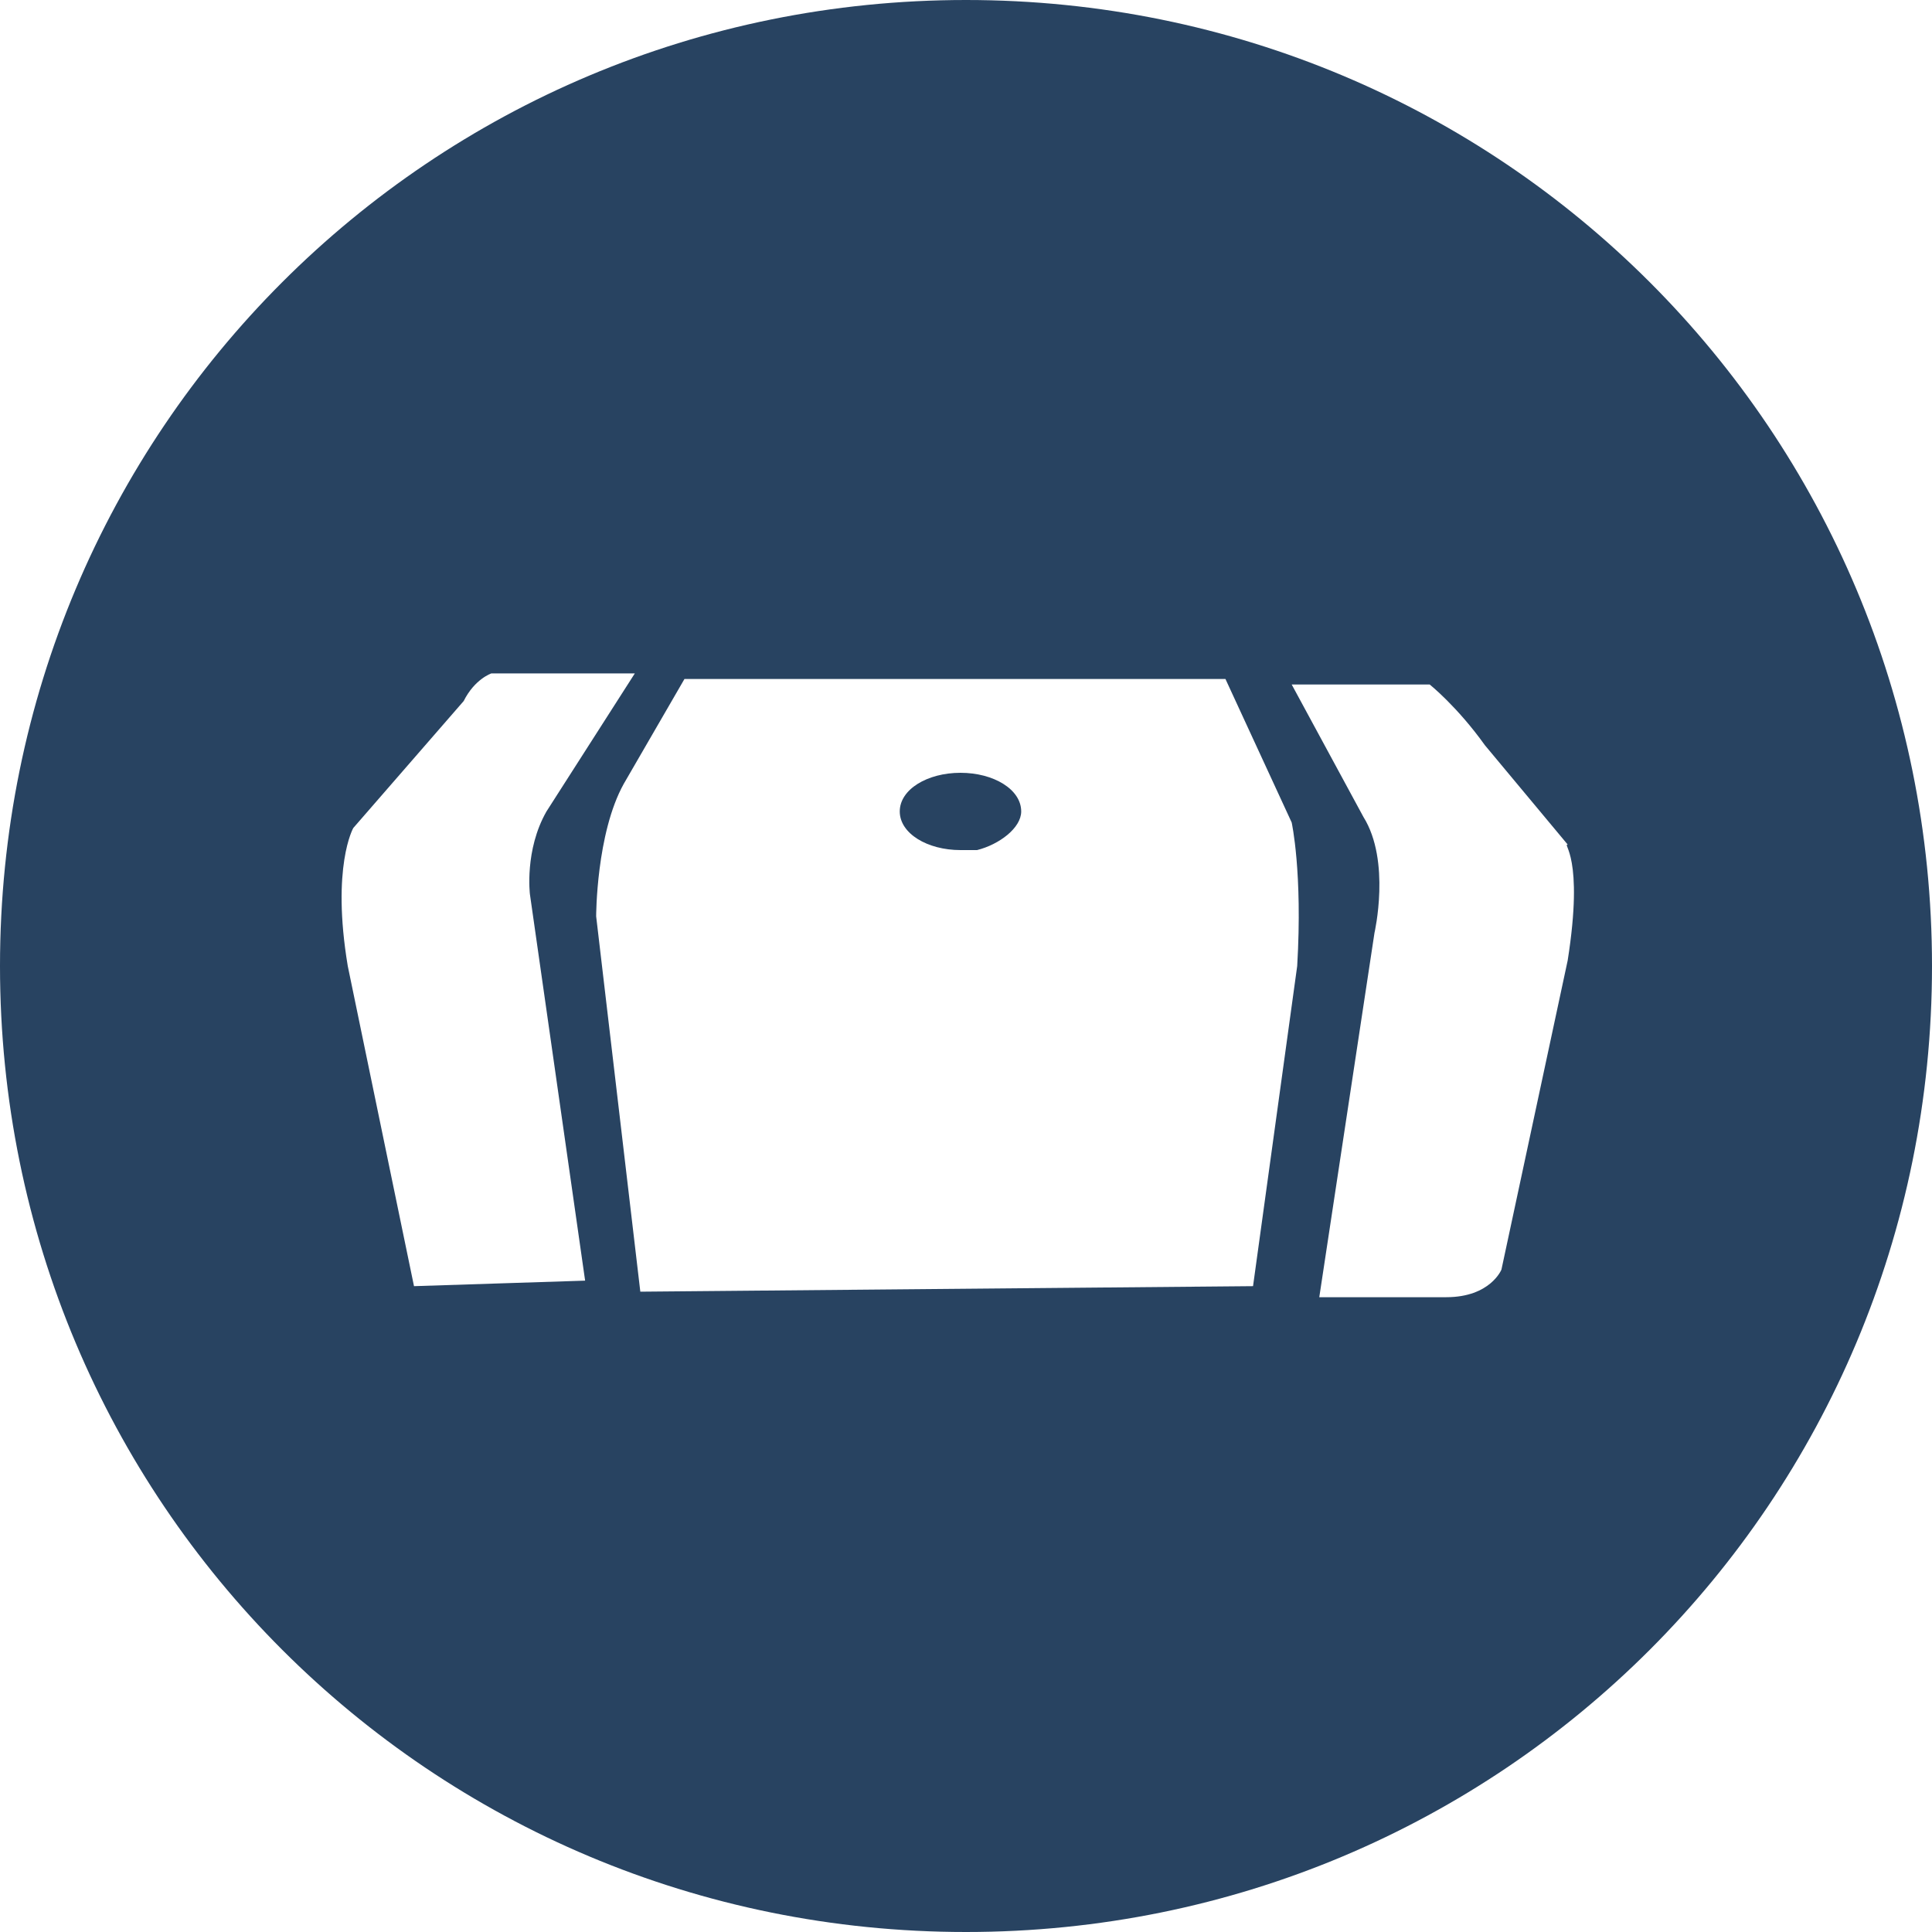 <?xml version="1.0" encoding="utf-8"?>
<!-- Generator: Adobe Illustrator 18.1.1, SVG Export Plug-In . SVG Version: 6.00 Build 0)  -->
<!DOCTYPE svg PUBLIC "-//W3C//DTD SVG 1.1//EN" "http://www.w3.org/Graphics/SVG/1.1/DTD/svg11.dtd">
<svg version="1.1" id="Vrstva_1" xmlns="http://www.w3.org/2000/svg" xmlns:xlink="http://www.w3.org/1999/xlink" x="0px" y="0px"
	 viewBox="-36 25 35 35" enable-background="new -36 25 35 35" xml:space="preserve">
<g id="Vrstva_1_1_">
</g>
<g id="Vrstva_7">
</g>
<g>
	<path fill="#284361" d="M-18.5,25C-28.2,25-36,32.8-36,42.5S-28.2,60-18.5,60S-1,52.2-1,42.5S-8.8,25-18.5,25z M-28.5,48.3
		l-1.2-5.8c-0.3-1.8,0.1-2.5,0.1-2.5l2-2.3c0.2-0.4,0.5-0.5,0.5-0.5h2.6l-1.6,2.5c-0.4,0.7-0.3,1.5-0.3,1.5l1,7L-28.5,48.3z
		 M-12.5,42.5l-0.8,5.8l-11.1,0.1l-0.8-6.8c0,0,0-1.5,0.5-2.4l1.1-1.9h9.8l1.2,2.6C-12.6,39.9-12.4,40.8-12.5,42.5z M-7.6,42.4
		L-8.8,48c0,0-0.2,0.5-1,0.5h-2.3l1-6.6c0,0,0.3-1.3-0.2-2.1l-1.3-2.4h2.5c0,0,0.5,0.4,1,1.1l1.5,1.8C-7.7,40.3-7.3,40.5-7.6,42.4z"
		/>
	<path fill="#284361" d="M-18.6,39c-0.6,0-1.1,0.3-1.1,0.7c0,0.4,0.5,0.7,1.1,0.7h0.3c0.4-0.1,0.8-0.4,0.8-0.7
		C-17.5,39.3-18,39-18.6,39z"/>
</g>
</svg>
